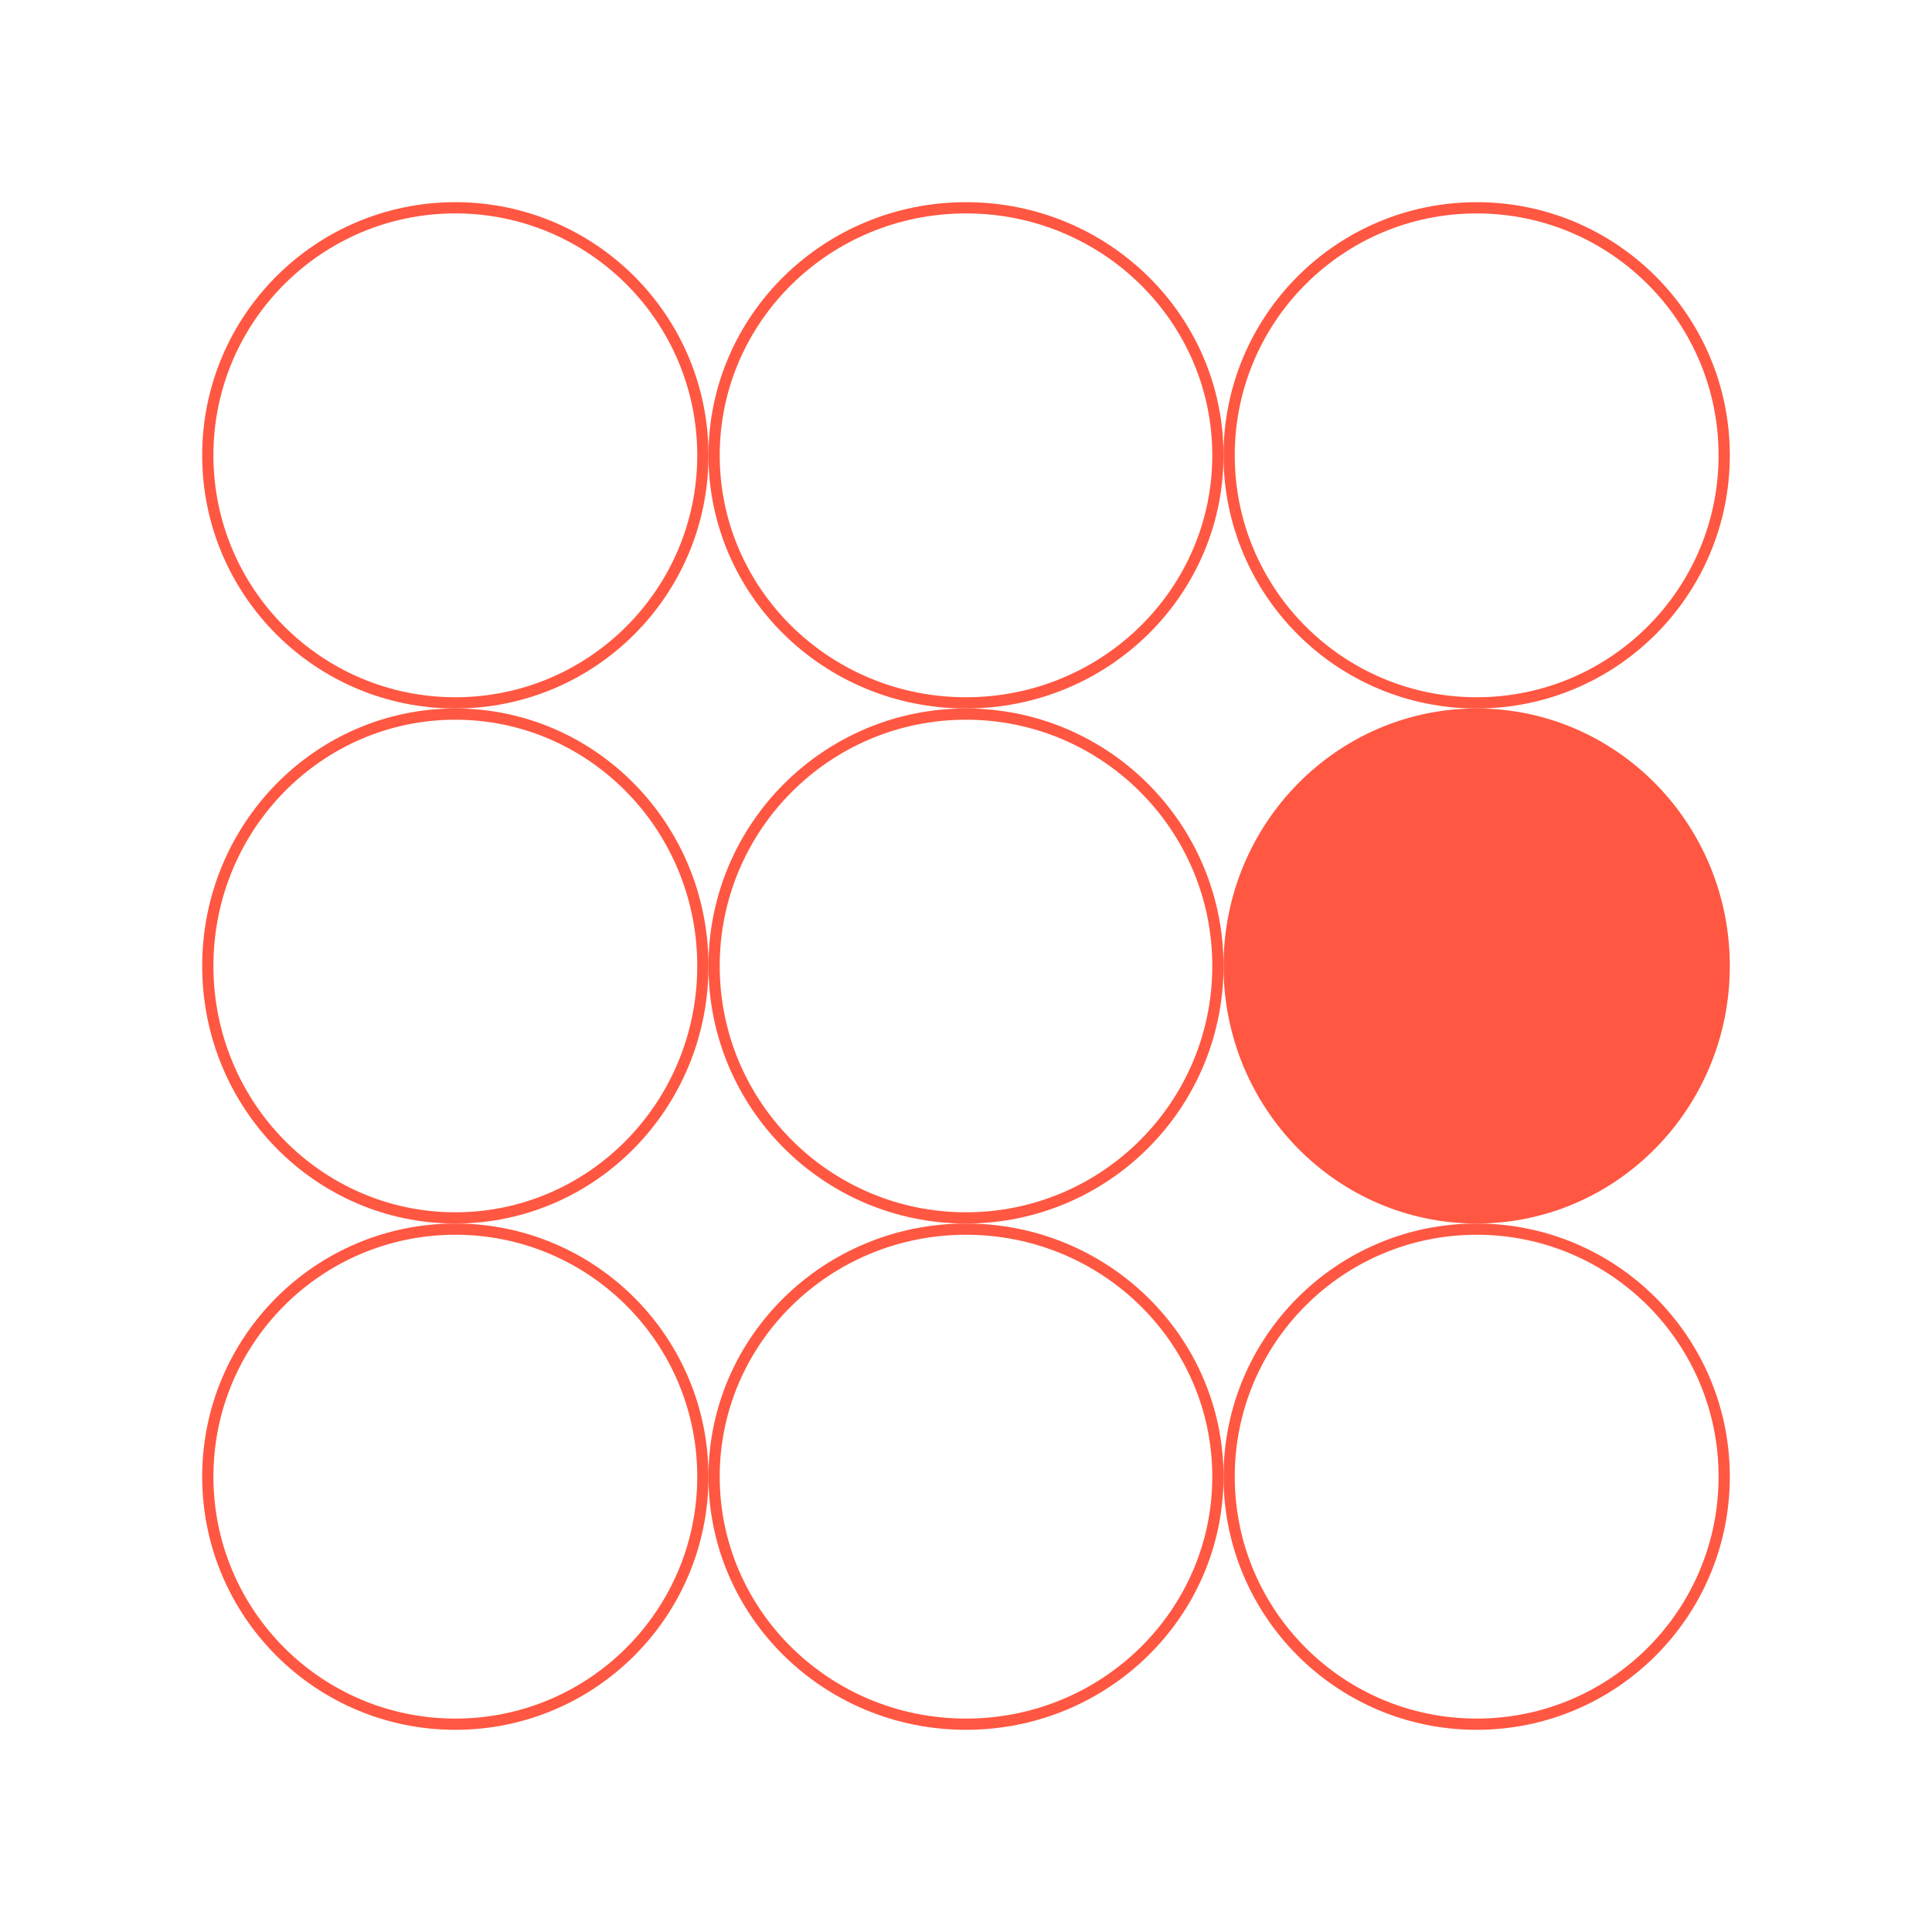<?xml version="1.0" encoding="UTF-8"?>
<svg xmlns="http://www.w3.org/2000/svg" width="172" height="172" viewBox="0 0 172 172" fill="none">
  <circle cx="40.537" cy="40.537" r="22.037" stroke="#FF5741"></circle>
  <path d="M62.574 86C62.574 98.393 52.7 108.426 40.537 108.426C28.374 108.426 18.5 98.393 18.5 86C18.5 73.606 28.374 63.574 40.537 63.574C52.7 63.574 62.574 73.606 62.574 86Z" stroke="#FF5741"></path>
  <circle cx="40.537" cy="131.463" r="22.037" stroke="#FF5741"></circle>
  <path d="M108.426 40.537C108.426 52.7 98.393 62.574 86 62.574C73.606 62.574 63.574 52.7 63.574 40.537C63.574 28.374 73.606 18.5 86 18.5C98.393 18.5 108.426 28.374 108.426 40.537Z" stroke="#FF5741"></path>
  <circle cx="86" cy="86" r="22.426" stroke="#FF5741"></circle>
  <path d="M108.426 131.463C108.426 143.626 98.393 153.5 86 153.5C73.606 153.5 63.574 143.626 63.574 131.463C63.574 119.3 73.606 109.426 86 109.426C98.393 109.426 108.426 119.3 108.426 131.463Z" stroke="#FF5741"></path>
  <circle cx="131.463" cy="40.537" r="22.037" stroke="#FF5741"></circle>
  <ellipse cx="131.463" cy="86" rx="22.537" ry="22.926" fill="#FF5741"></ellipse>
  <circle cx="131.463" cy="131.463" r="22.037" stroke="#FF5741"></circle>
</svg>
